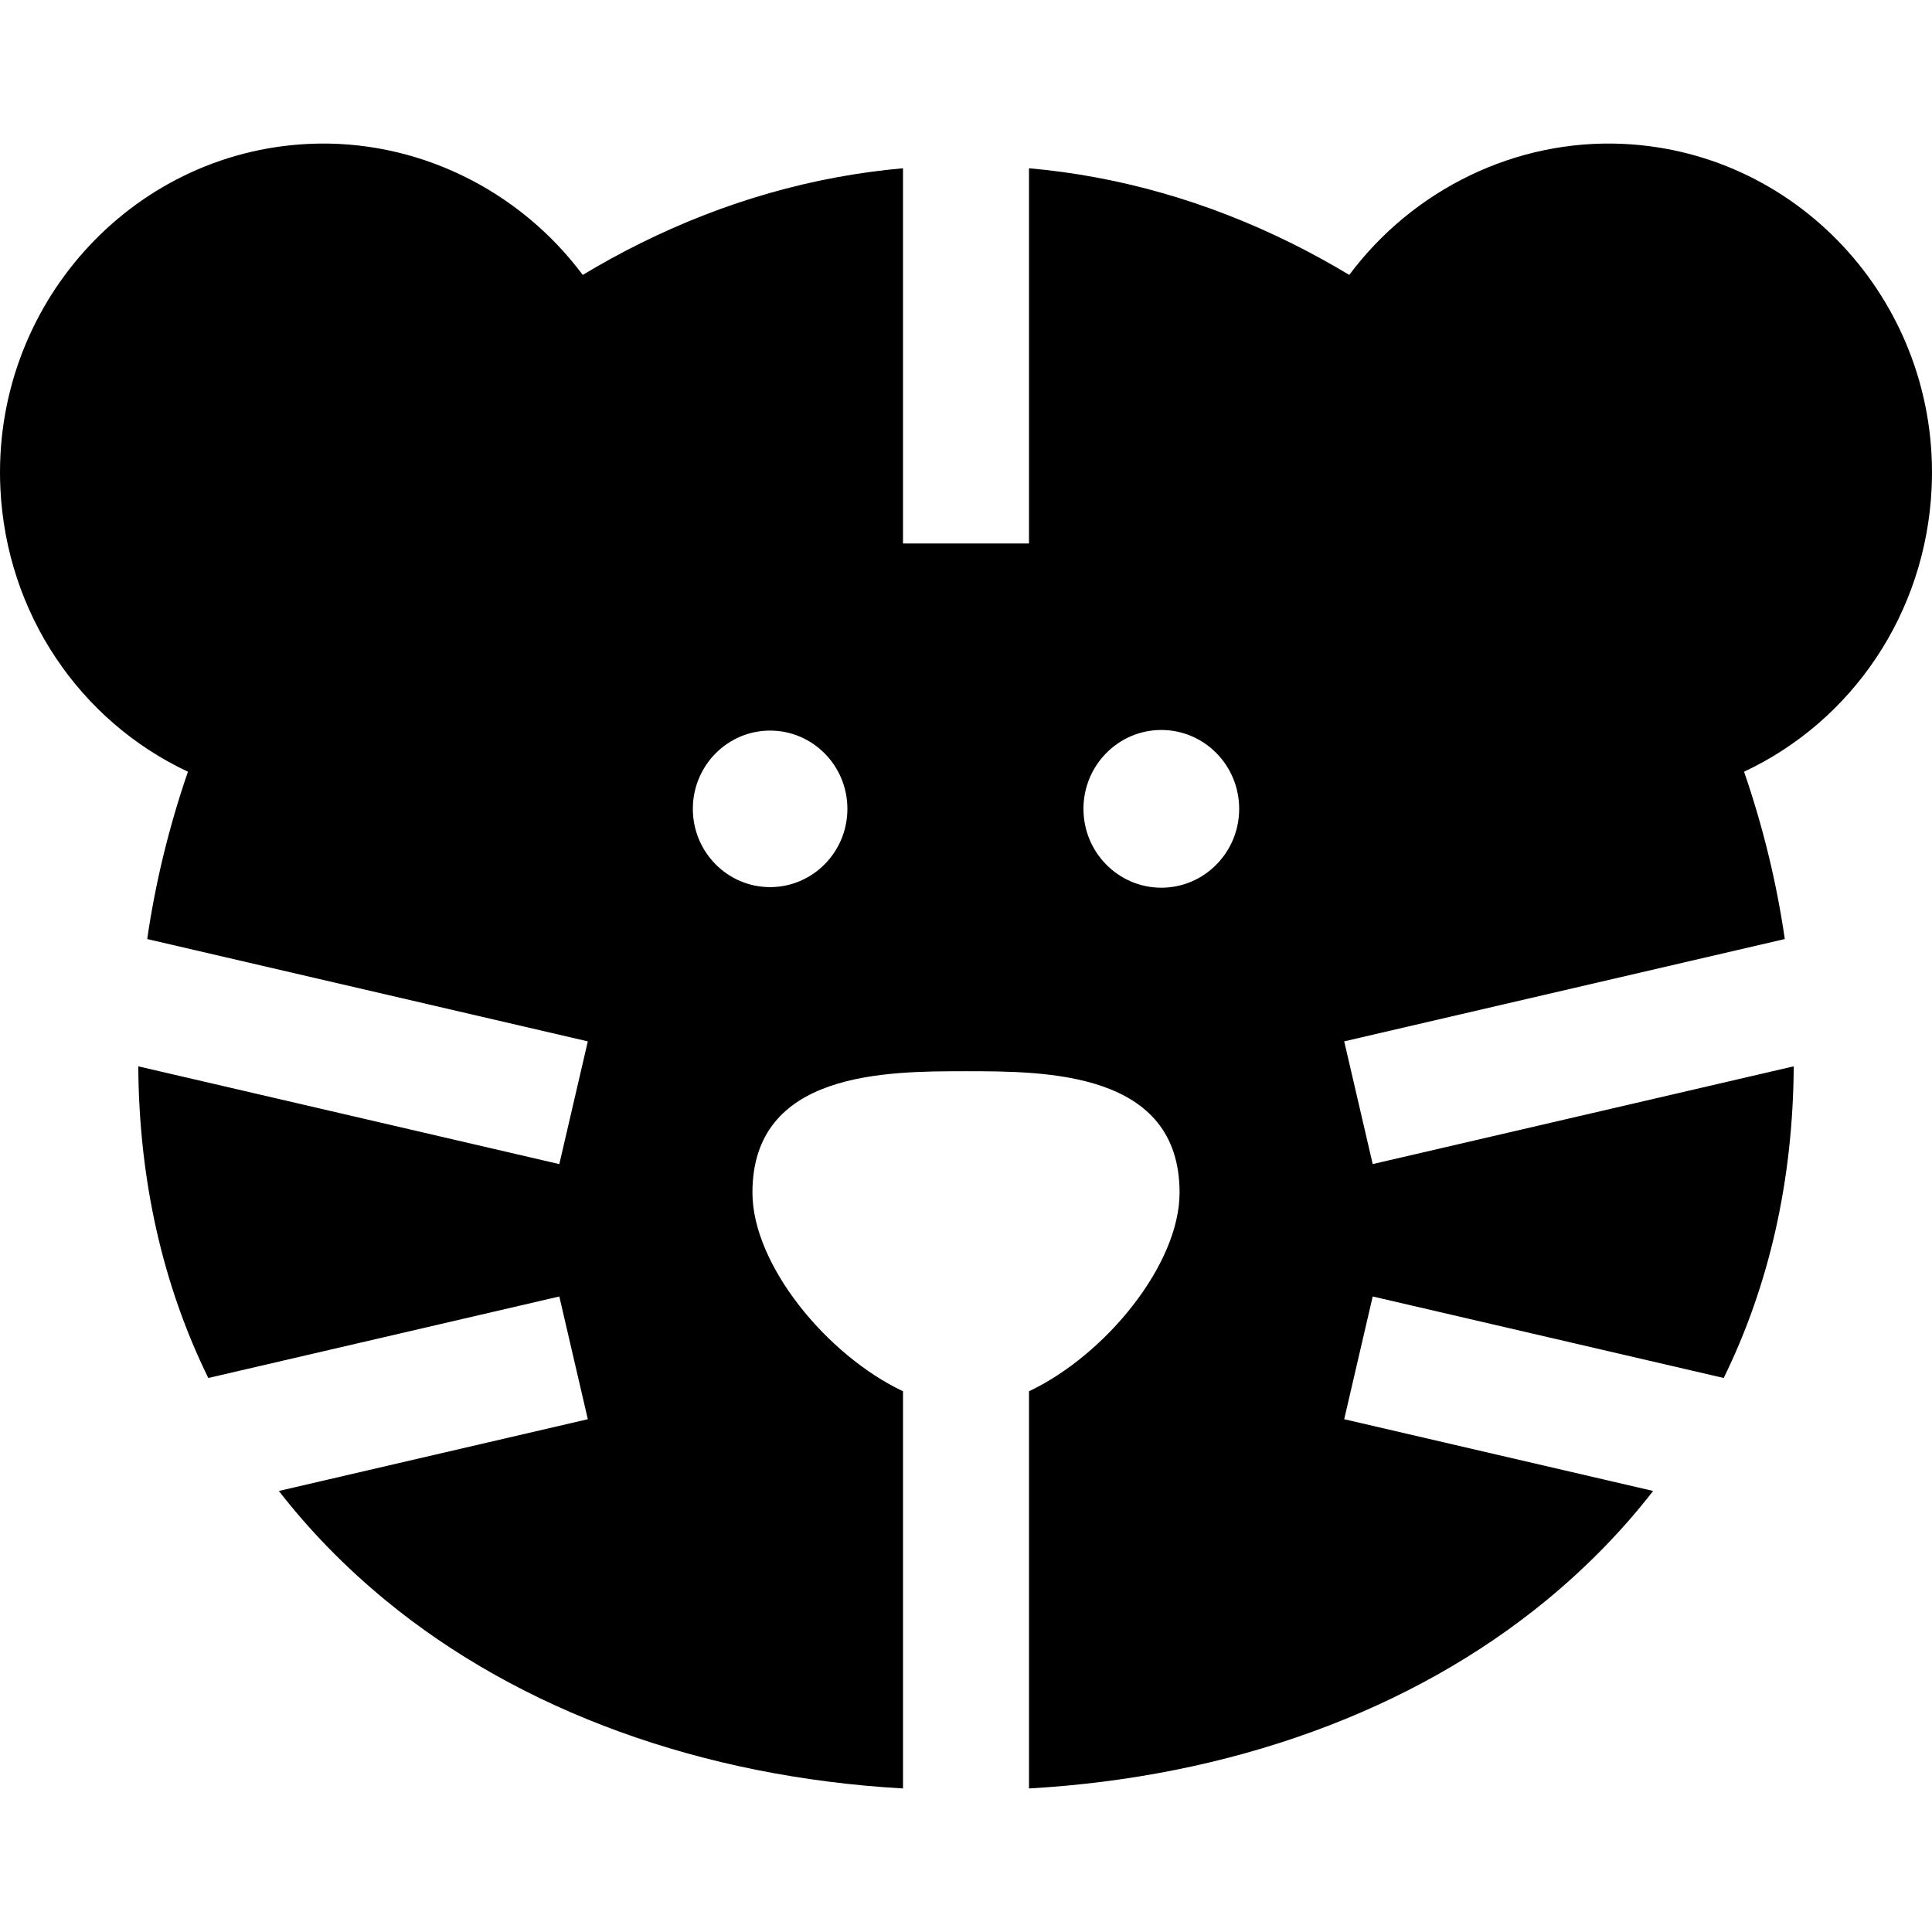 <?xml version="1.0" encoding="iso-8859-1"?>
<!-- Uploaded to: SVG Repo, www.svgrepo.com, Generator: SVG Repo Mixer Tools -->
<svg fill="#000000" height="800px" width="800px" version="1.1" id="Layer_1" xmlns="http://www.w3.org/2000/svg" xmlns:xlink="http://www.w3.org/1999/xlink" 
	 viewBox="0 0 511.999 511.999" xml:space="preserve">
<g>
	<g>
		<path d="M430.272,38.136c-28.605-1.365-55.81,12.092-72.704,34.717c-4.986-2.996-10.071-5.793-15.259-8.368
			c-22.399-11.113-45.747-17.779-69.614-19.896v99.438h-33.391V44.59c-23.867,2.117-47.215,8.783-69.614,19.896
			c-5.188,2.574-10.272,5.37-15.258,8.367c-16.893-22.626-44.095-36.085-72.705-34.716c-47.314,2.269-83.93,43.236-81.624,91.321
			c1.585,33.026,20.982,61.58,49.703,75.056c-4.999,14.507-8.625,29.375-10.795,44.344l116.767,27.116l-7.553,32.526L36.647,282.588
			c0.174,30.153,6.469,57.936,18.551,82.594l93.026-21.602l7.553,32.526l-81.88,19.013c8.115,10.441,17.517,20.095,28.17,28.879
			c35.741,29.469,83.985,46.94,137.239,49.959V368.701c-20.215-9.578-39.903-33.549-39.903-52.654
			c0-32.161,35.429-32.161,56.598-32.161c21.169,0,56.598,0,56.598,32.161c0,19.104-19.688,43.075-39.903,52.654v105.256
			c53.252-3.02,101.495-20.491,137.235-49.959c10.653-8.784,20.054-18.439,28.17-28.88l-81.875-19.013l7.553-32.526l93.023,21.601
			c12.082-24.657,18.376-52.441,18.551-82.593l-111.573,25.909l-7.553-32.526l116.763-27.115
			c-2.17-14.968-5.797-29.837-10.795-44.345c28.719-13.471,48.116-42.026,49.701-75.053
			C514.202,81.372,477.587,40.406,430.272,38.136z M204.083,235.096c-11.287,0-20.473-9.287-20.473-20.745
			c0-11.459,9.186-20.738,20.473-20.738c11.302,0,20.486,9.279,20.486,20.738C224.568,225.809,215.385,235.096,204.083,235.096z
			 M307.767,235.251c-11.396,0-20.641-9.356-20.641-20.9c0-11.543,9.245-20.9,20.641-20.9c11.383,0,20.627,9.356,20.627,20.9
			C328.394,225.894,319.149,235.251,307.767,235.251z"/>
	</g>
</g>
</svg>